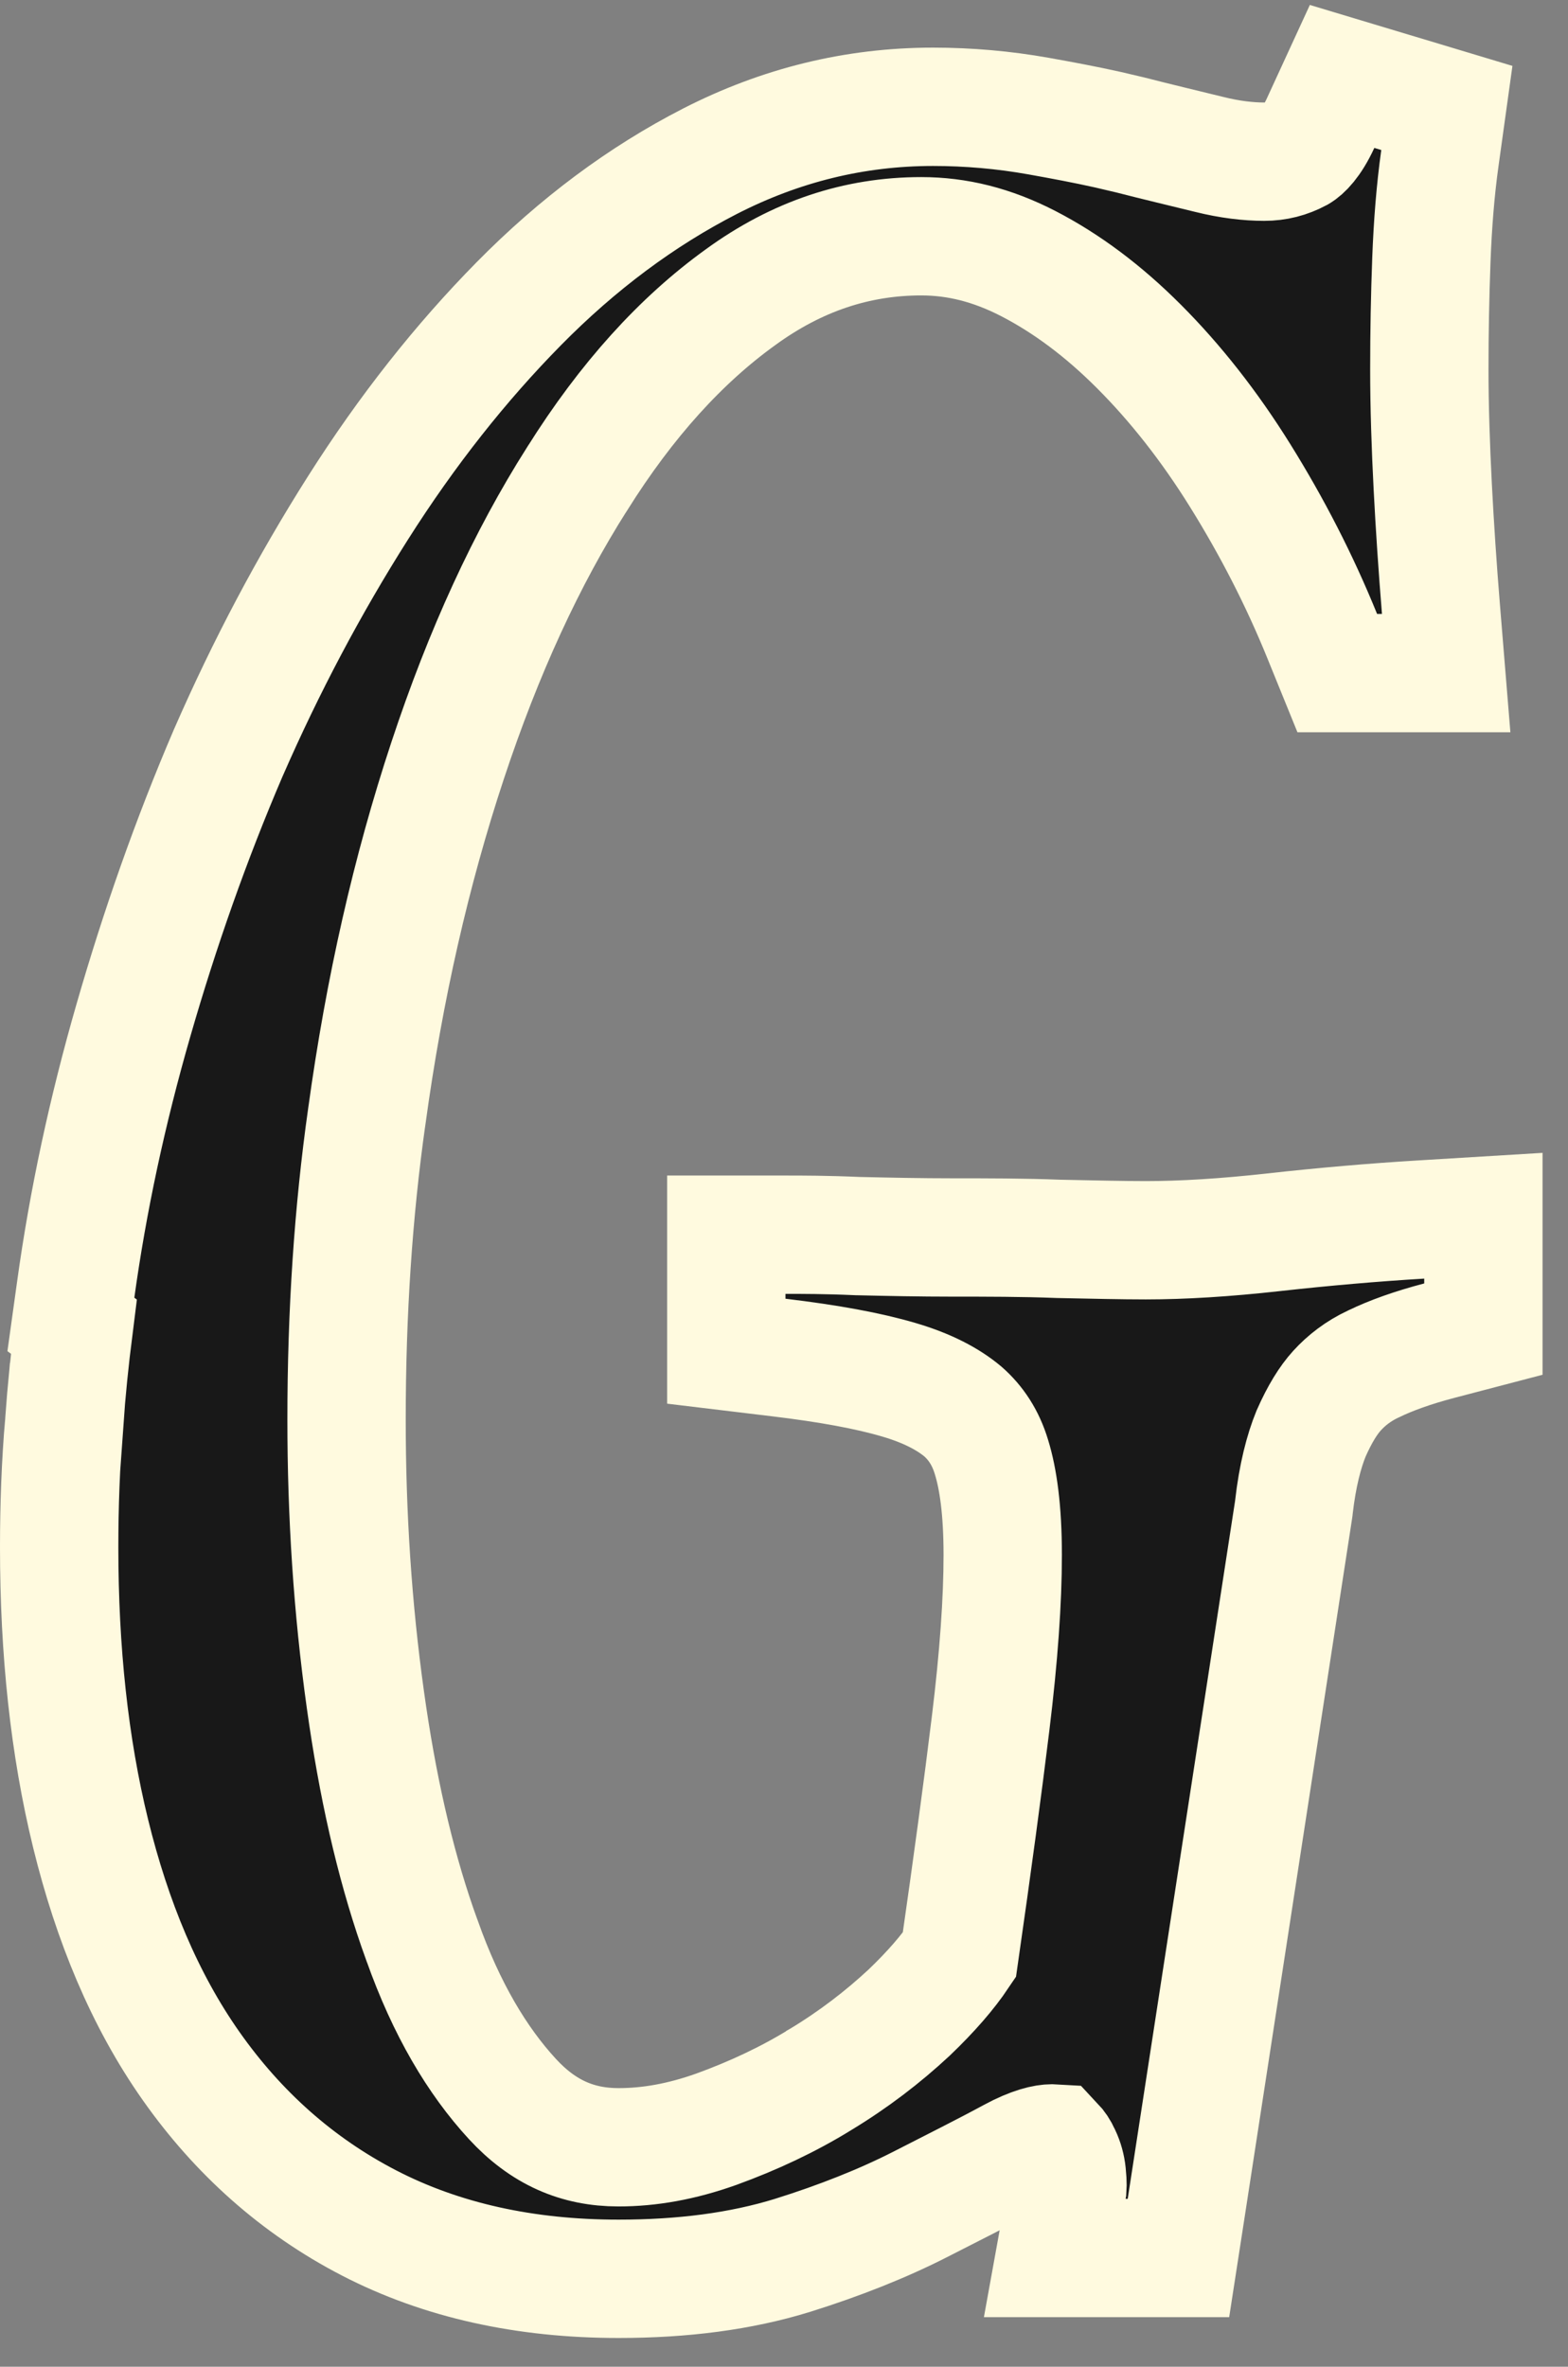 <?xml version="1.0" encoding="utf-8"?>
<svg xmlns="http://www.w3.org/2000/svg" fill="none" height="100%" overflow="visible" preserveAspectRatio="none" style="display: block;" viewBox="0 0 53 80" width="100%">
<rect x="0" y="0" width="53" height="80" fill="#808080" stroke="none"/>
<path d="M47.029 3.085L47.264 3.155L48.905 3.649L48.669 5.347C48.517 6.438 48.427 7.589 48.382 8.784C48.336 10.003 48.313 11.223 48.313 12.489C48.313 13.736 48.359 15.108 48.428 16.447C48.497 17.788 48.59 19.177 48.705 20.589L48.882 22.752H45.201L44.694 21.505C43.92 19.598 42.99 17.797 41.922 16.08C40.872 14.391 39.724 12.94 38.505 11.718C37.295 10.505 36.053 9.58 34.764 8.913C33.527 8.274 32.342 7.986 31.14 7.986C28.966 7.986 26.938 8.658 25.034 10.044L25.026 10.05C23.027 11.49 21.181 13.514 19.511 16.18L19.504 16.189C17.805 18.867 16.348 22.022 15.125 25.723C13.902 29.423 12.991 33.412 12.398 37.739L12.396 37.747C11.943 40.955 11.714 44.359 11.714 47.984C11.714 51.209 11.918 54.356 12.35 57.45C12.753 60.348 13.331 62.901 14.105 65.144L14.263 65.589L14.266 65.596L14.269 65.603C15.086 67.911 16.131 69.659 17.32 70.95C18.364 72.084 19.524 72.582 20.906 72.582C21.942 72.582 23.027 72.395 24.215 71.971C25.461 71.518 26.643 70.965 27.725 70.298L27.731 70.293L27.738 70.289C28.854 69.614 29.842 68.855 30.727 68.032C31.484 67.308 32.038 66.661 32.428 66.08C32.866 63.031 33.22 60.417 33.486 58.235C33.761 55.985 33.893 54.099 33.893 52.562C33.893 51.036 33.739 49.984 33.514 49.255L33.51 49.242C33.313 48.589 32.981 48.094 32.548 47.713C32.056 47.301 31.365 46.928 30.387 46.64C29.346 46.333 28.018 46.09 26.311 45.885L24.55 45.673V41.735H26.55C27.109 41.735 27.927 41.735 28.982 41.782H28.983C30.014 41.806 31.095 41.829 32.217 41.829C33.351 41.829 34.553 41.828 35.784 41.876C36.963 41.9 37.936 41.923 38.727 41.923C39.971 41.923 41.418 41.835 43.048 41.653C44.766 41.462 46.438 41.319 48.019 41.223L50.14 41.094V44.926L48.648 45.317C47.753 45.552 47.015 45.817 46.437 46.098L46.426 46.103L46.414 46.108C45.913 46.344 45.515 46.652 45.192 47.007C44.901 47.327 44.611 47.789 44.315 48.459C44.073 49.052 43.857 49.87 43.734 50.955L43.73 50.995L43.724 51.035L40.095 74.628L39.833 76.324H35.652L36.079 73.967C36.08 73.954 36.082 73.921 36.082 73.866C36.082 73.776 36.077 73.648 36.059 73.477C36.035 73.249 35.977 73.043 35.886 72.85L35.876 72.83L35.867 72.811C35.807 72.675 35.731 72.562 35.629 72.454C35.612 72.453 35.591 72.45 35.565 72.45C35.336 72.45 34.897 72.535 34.2 72.913C33.306 73.398 32.237 73.933 31.113 74.508C29.845 75.156 28.379 75.737 26.797 76.232L26.788 76.235C25.033 76.777 23.071 77.028 20.906 77.028C17.763 77.028 14.932 76.412 12.471 75.138C10.037 73.877 8.041 72.082 6.463 69.841C4.88 67.593 3.787 64.929 3.064 61.982C2.34 59.027 2 55.788 2 52.304C2 50.92 2.048 49.5 2.171 48.071H2.172C2.245 47.025 2.355 45.947 2.495 44.841L2.396 44.768L2.558 43.602C2.97 40.615 3.622 37.563 4.514 34.472C5.401 31.395 6.458 28.381 7.711 25.458L7.717 25.445C8.997 22.515 10.45 19.771 12.099 17.17C13.762 14.546 15.582 12.249 17.538 10.264C19.524 8.248 21.685 6.636 23.999 5.45C26.381 4.23 28.893 3.61 31.537 3.61C32.73 3.61 33.925 3.714 35.097 3.923C35.893 4.065 36.677 4.212 37.444 4.383L38.206 4.562L38.218 4.565C38.666 4.681 39.107 4.789 39.546 4.896L40.862 5.217L40.875 5.22C41.569 5.394 42.202 5.465 42.73 5.465C43.153 5.465 43.527 5.368 43.898 5.171C44.037 5.089 44.328 4.834 44.637 4.164L45.364 2.584L47.029 3.085Z" fill="#181818" id="Vector" stroke="#FFFADF" stroke-width="4"/>
</svg>
